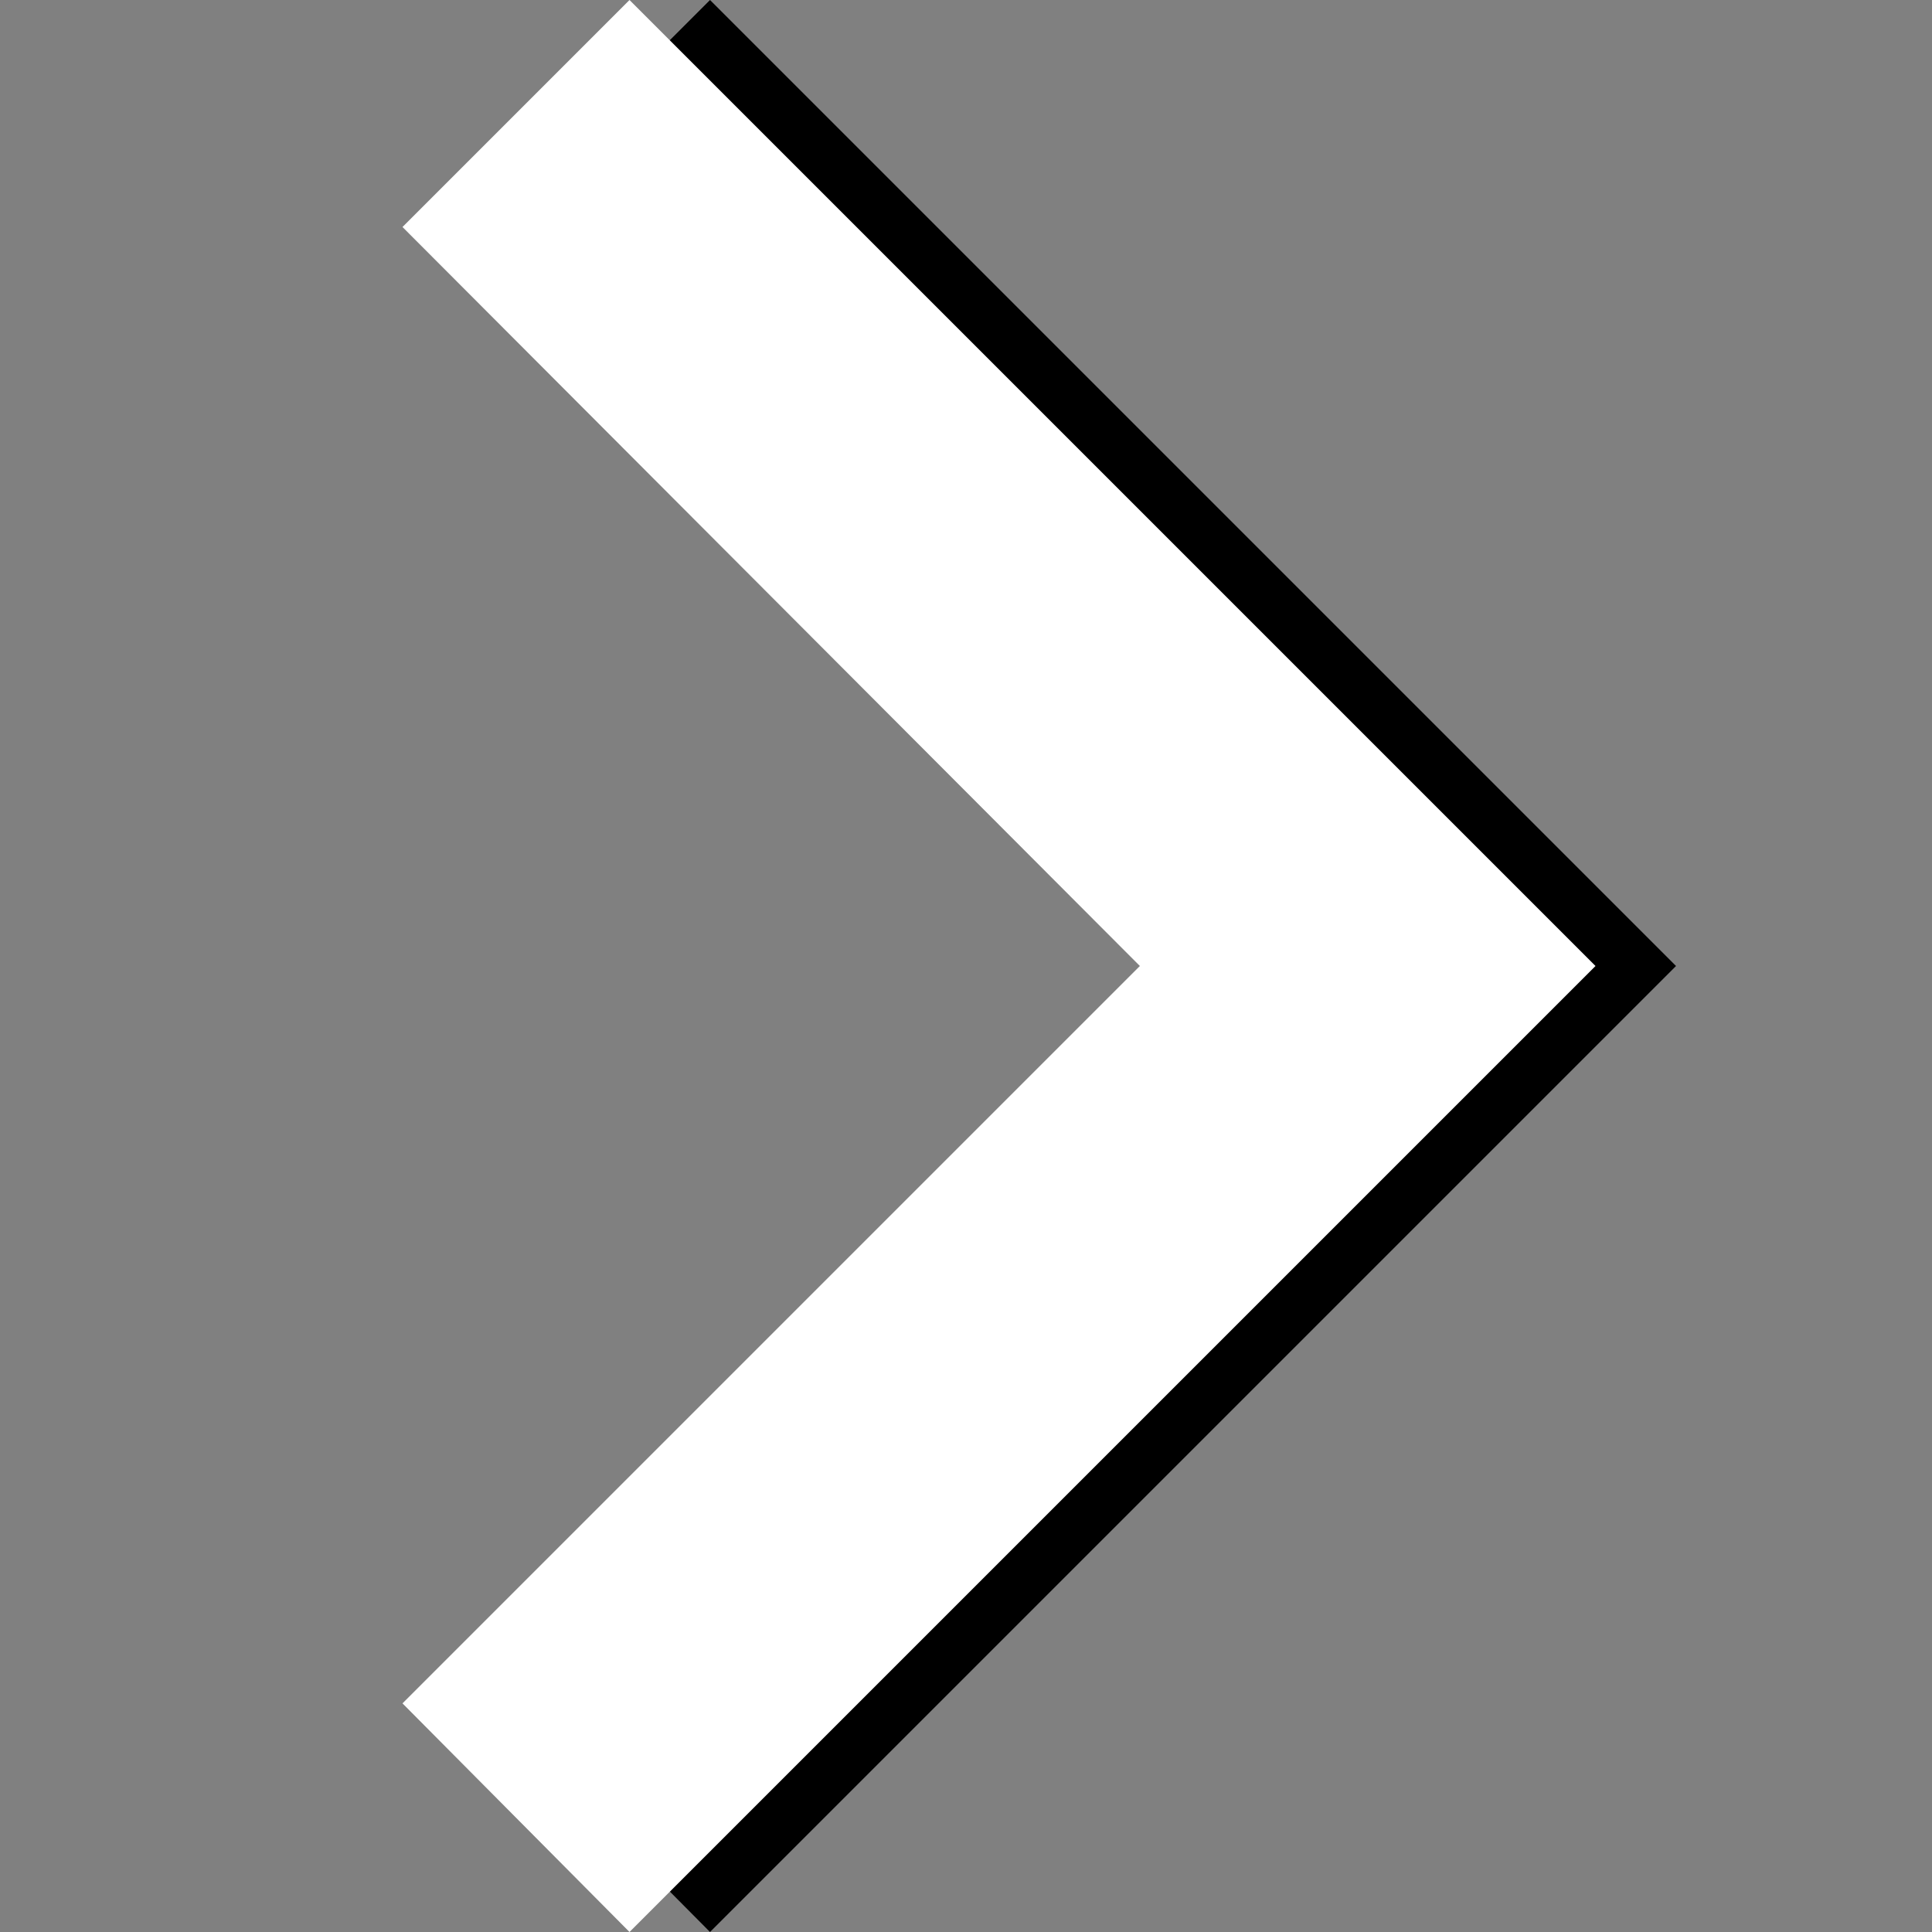 <svg width="24" height="24" viewBox="0 0 24 24" fill="none" xmlns="http://www.w3.org/2000/svg">
<rect x="0" y="0" width="24" height="24" fill="#808080" stroke="none"/>
<path d="M6 21.16L15.16 12L6 2.82L8.82 0L20.82 12L8.82 24L6 21.16Z" fill="black"/>
<path d="M5 21.16L14.16 12L5 2.82L7.82 0L19.82 12L7.82 24L5 21.16Z" fill="white"/>
</svg>
